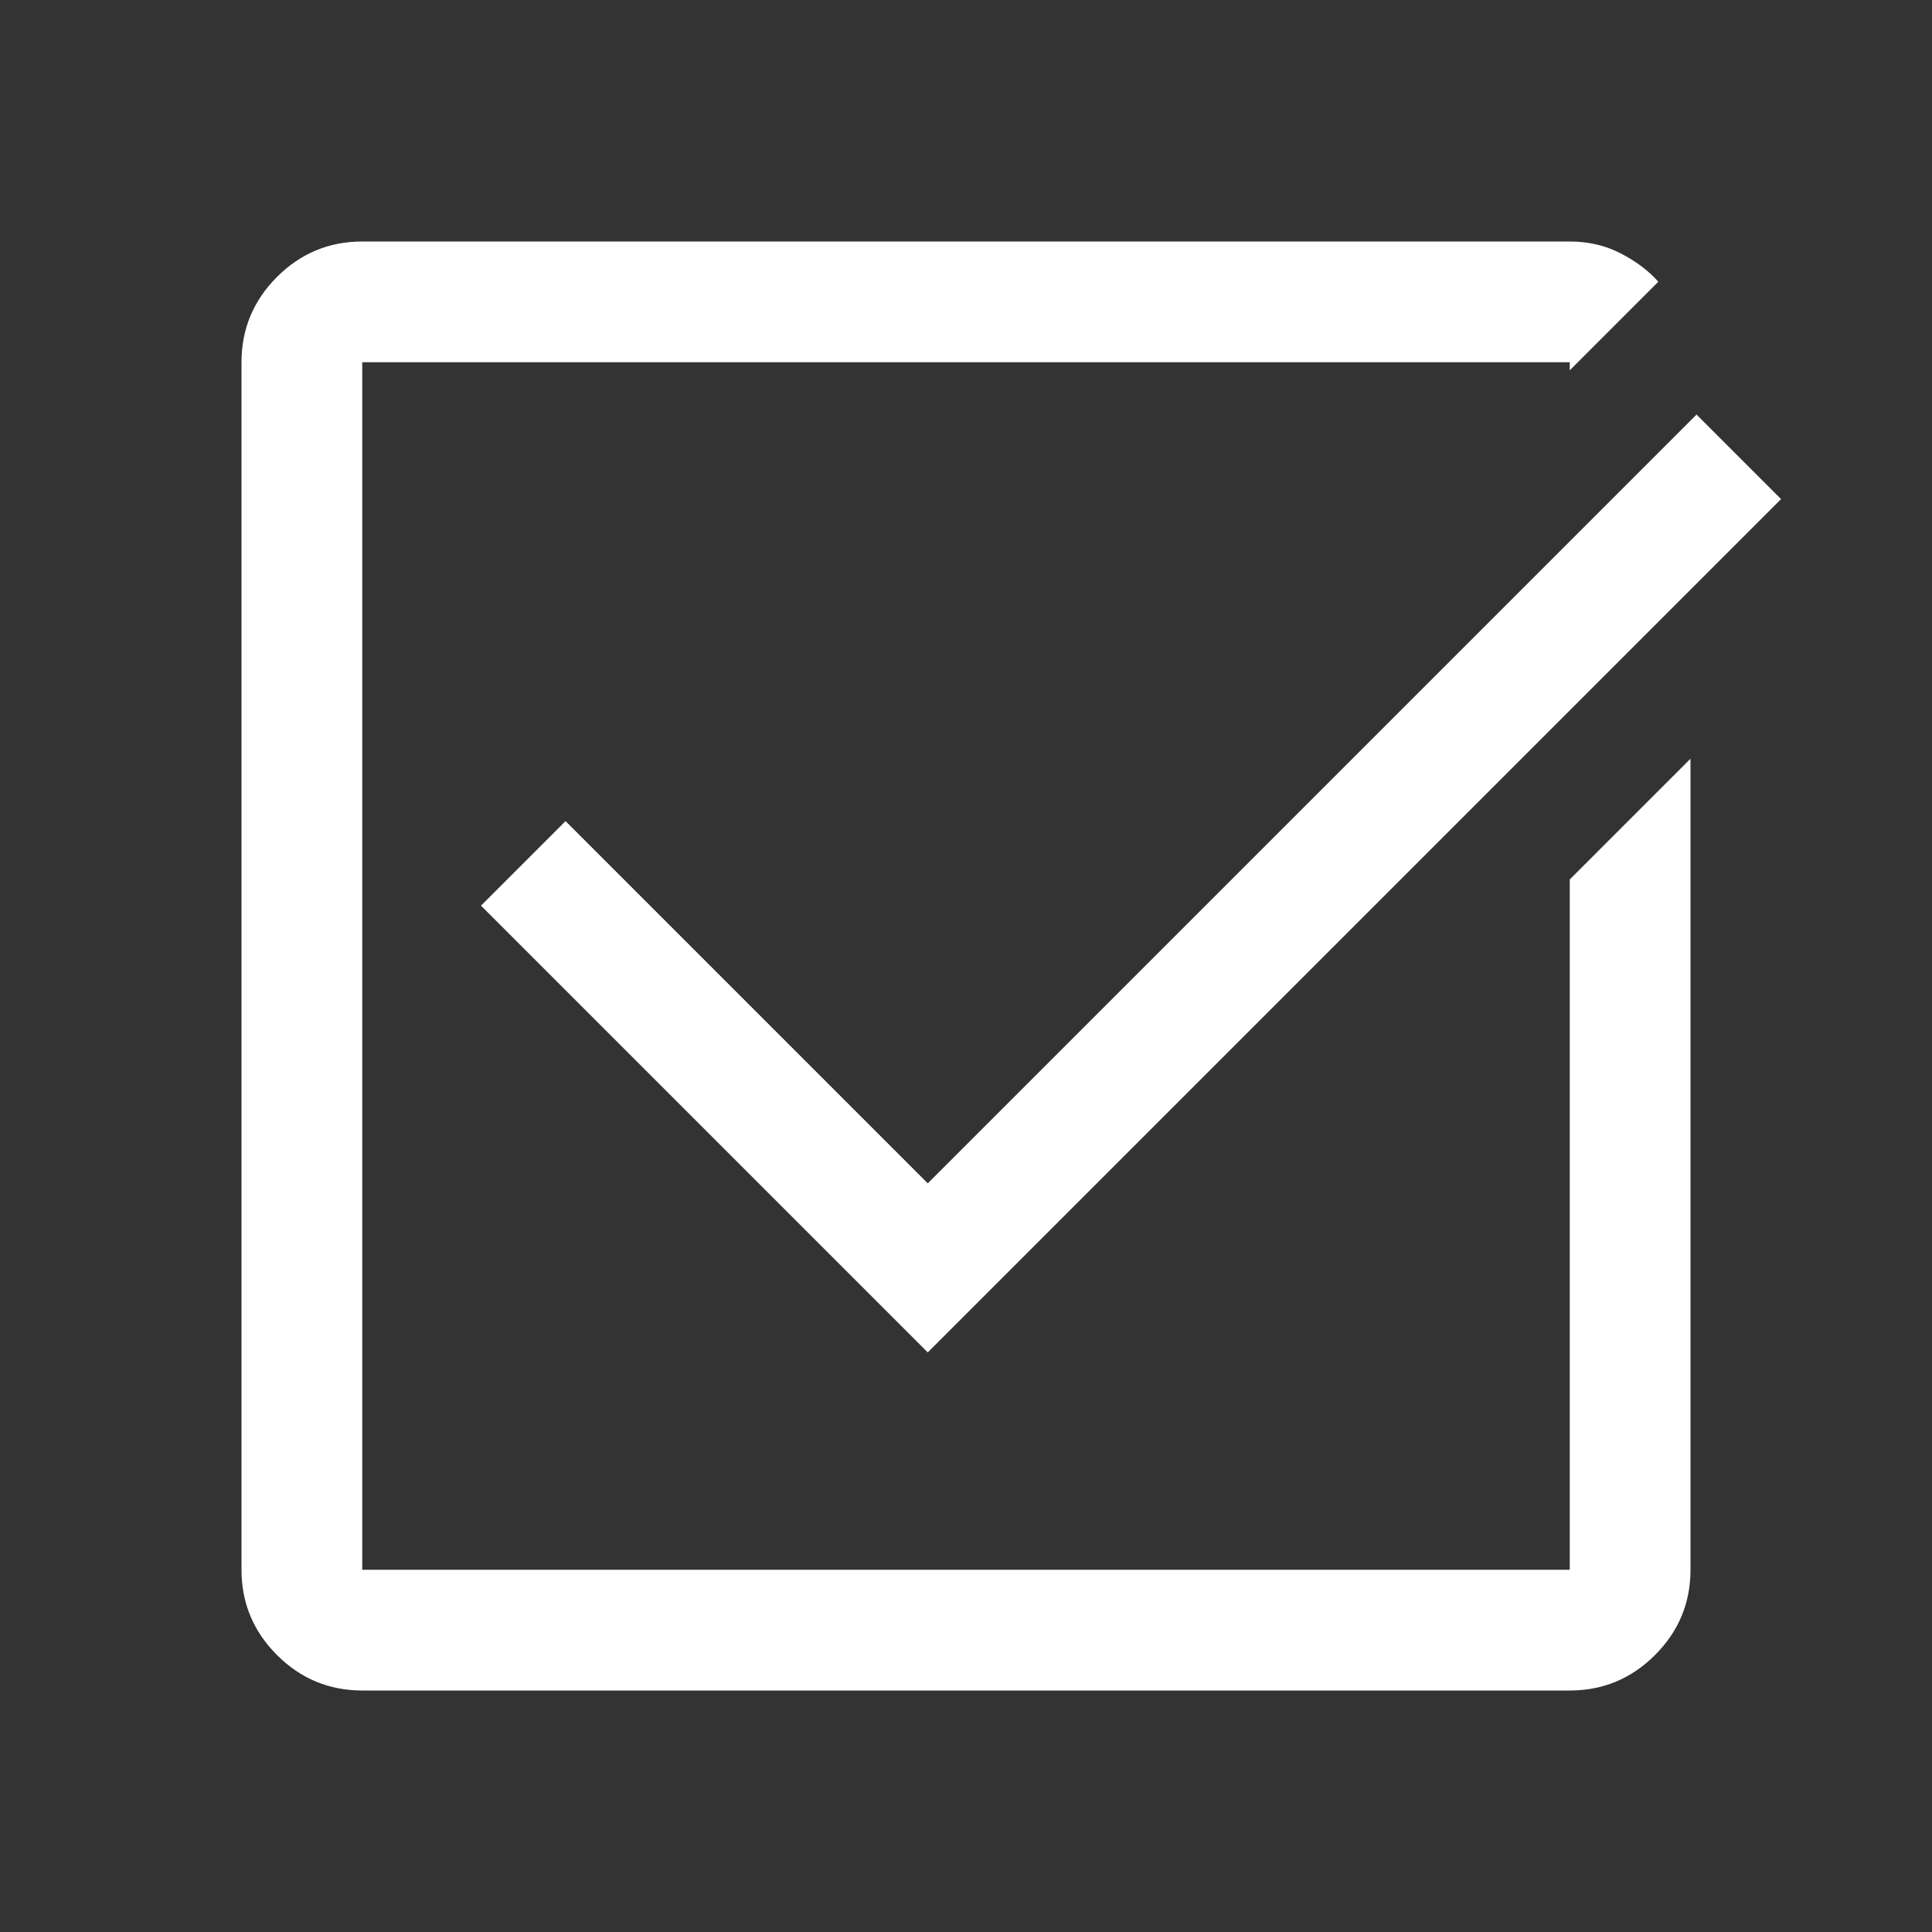 <svg width="48" height="48" viewBox="0 0 48 48" fill="none" xmlns="http://www.w3.org/2000/svg">
<rect x="0" y="0" width="48" height="48" fill="#333333" stroke="none"/>
<mask id="mask0_12_838" style="mask-type:alpha" maskUnits="userSpaceOnUse" x="0" y="0" width="48" height="48">
<rect width="48" height="48" fill="#D9D9D9"/>
</mask>
<g mask="url(#mask0_12_838)">
<path d="M9 42C8.175 42 7.469 41.706 6.881 41.118C6.294 40.531 6 39.825 6 39V9C6 8.175 6.294 7.469 6.881 6.881C7.469 6.294 8.175 6 9 6H39C39.467 6 39.892 6.1 40.275 6.3C40.658 6.5 40.967 6.733 41.2 7L39 9.2V9H9V39H39V21.85L42 18.85V39C42 39.825 41.706 40.531 41.119 41.118C40.531 41.706 39.825 42 39 42H9ZM23.05 33.6L11.95 22.5L14.05 20.4L23.05 29.4L42.15 10.3L44.25 12.4L23.05 33.6Z" fill="#FFFFFF"/>
</g>
</svg>
